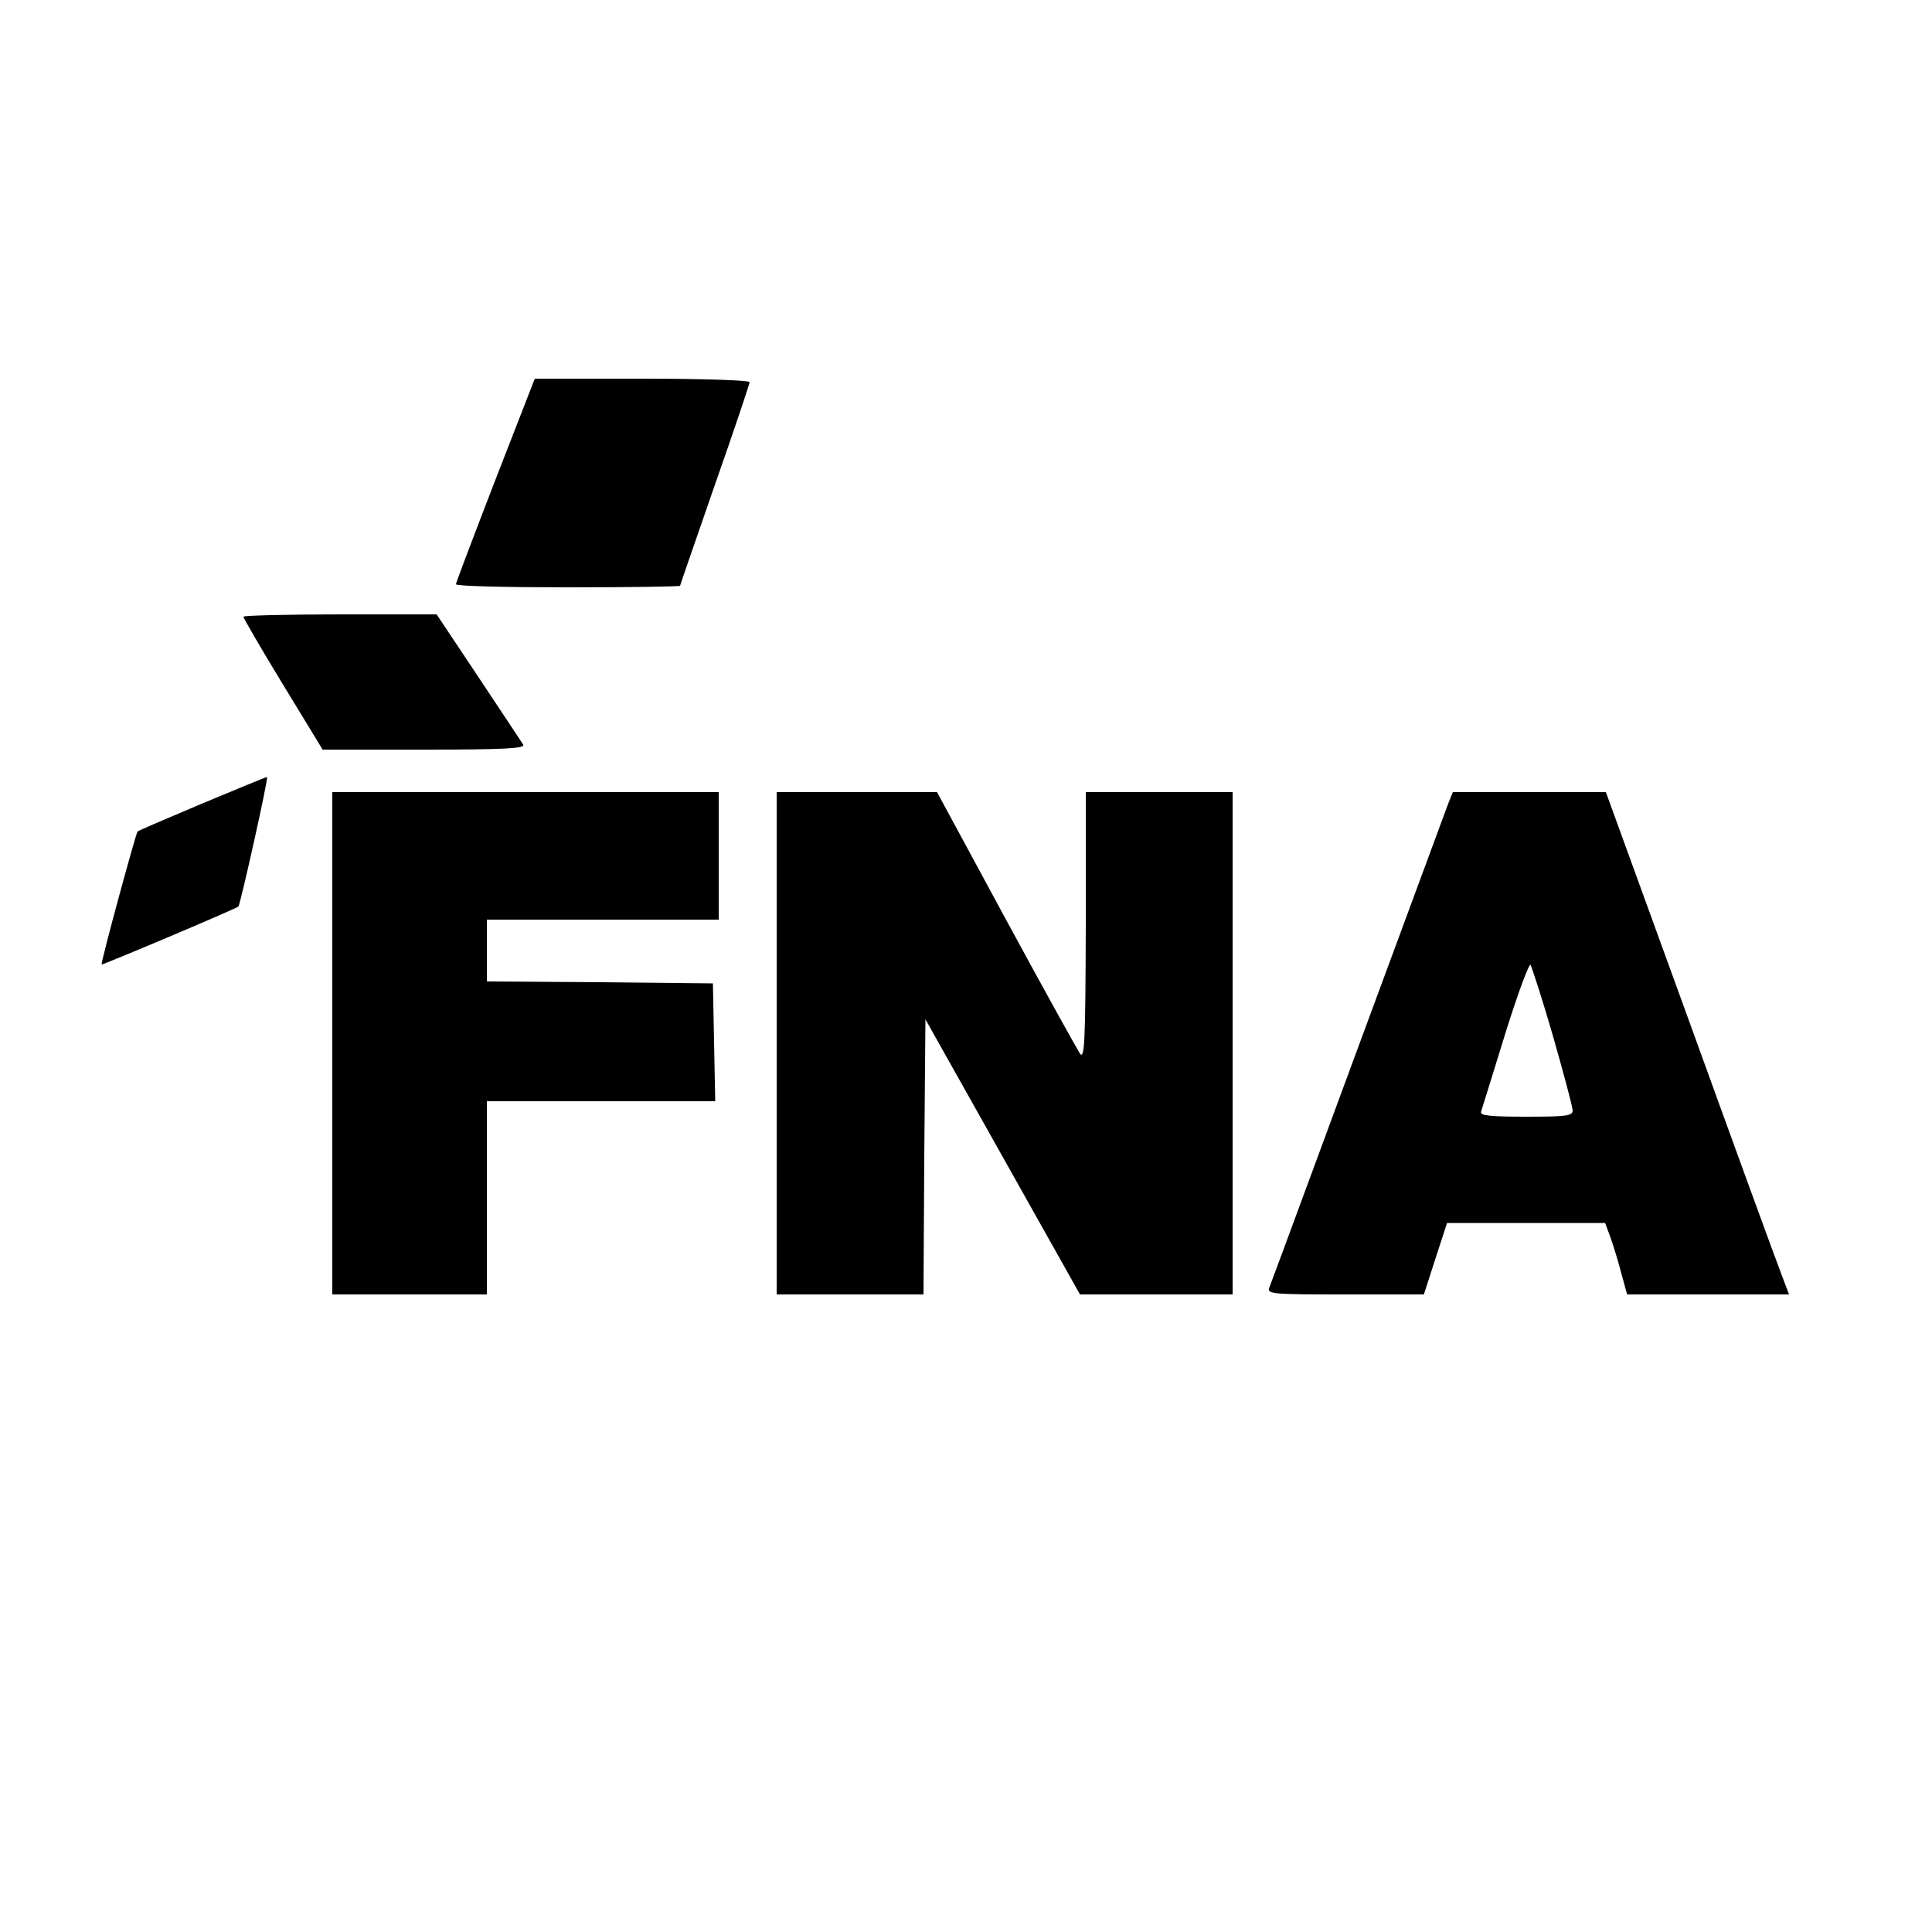 <?xml version="1.0" standalone="no"?>
<!DOCTYPE svg PUBLIC "-//W3C//DTD SVG 20010904//EN"
 "http://www.w3.org/TR/2001/REC-SVG-20010904/DTD/svg10.dtd">
<svg version="1.0" xmlns="http://www.w3.org/2000/svg"
 width="500pt" height="500pt" viewBox="0 0 500 500"
 preserveAspectRatio="xMidYMid meet">
<g transform="translate(0,500) scale(0.1,-0.1)"
fill="#000000" stroke="none">
<path d="M1282 3758 c-56 -145 -102 -266 -102 -270 0 -5 131 -8 290 -8 160 0
290 2 290 4 0 2 41 119 90 261 50 142 90 262 90 266 0 5 -125 9 -278 9 l-278
0 -102 -262z"/>
<path d="M630 3404 c0 -4 46 -83 102 -175 l103 -169 263 0 c208 0 262 3 256
13 -4 6 -56 85 -116 175 l-108 162 -250 0 c-138 0 -250 -3 -250 -6z"/>
<path d="M522 2920 c-90 -38 -165 -70 -166 -72 -5 -6 -96 -341 -93 -344 2 -2
348 144 354 150 5 5 79 336 74 335 -3 0 -80 -32 -169 -69z"/>
<path d="M860 2300 l0 -650 200 0 200 0 0 250 0 250 295 0 296 0 -3 153 -3
152 -292 3 -293 2 0 80 0 80 300 0 300 0 0 165 0 165 -500 0 -500 0 0 -650z"/>
<path d="M2010 2300 l0 -650 190 0 190 0 2 356 3 356 200 -356 200 -356 197 0
198 0 0 650 0 650 -190 0 -190 0 0 -347 c-1 -301 -3 -345 -15 -330 -7 11 -94
167 -192 348 l-178 329 -207 0 -208 0 0 -650z"/>
<path d="M3749 2923 c-6 -16 -111 -300 -234 -633 -123 -333 -226 -613 -230
-622 -7 -17 7 -18 196 -18 l204 0 30 93 30 92 205 0 204 0 13 -35 c7 -19 20
-61 28 -92 l16 -58 210 0 209 0 -20 53 c-11 28 -118 321 -237 650 l-217 597
-198 0 -198 0 -11 -27z m270 -604 c28 -98 51 -184 51 -193 0 -14 -17 -16 -121
-16 -93 0 -120 3 -116 13 2 6 30 96 62 200 32 103 62 184 66 180 3 -5 30 -87
58 -184z"/>
</g>
</svg>
